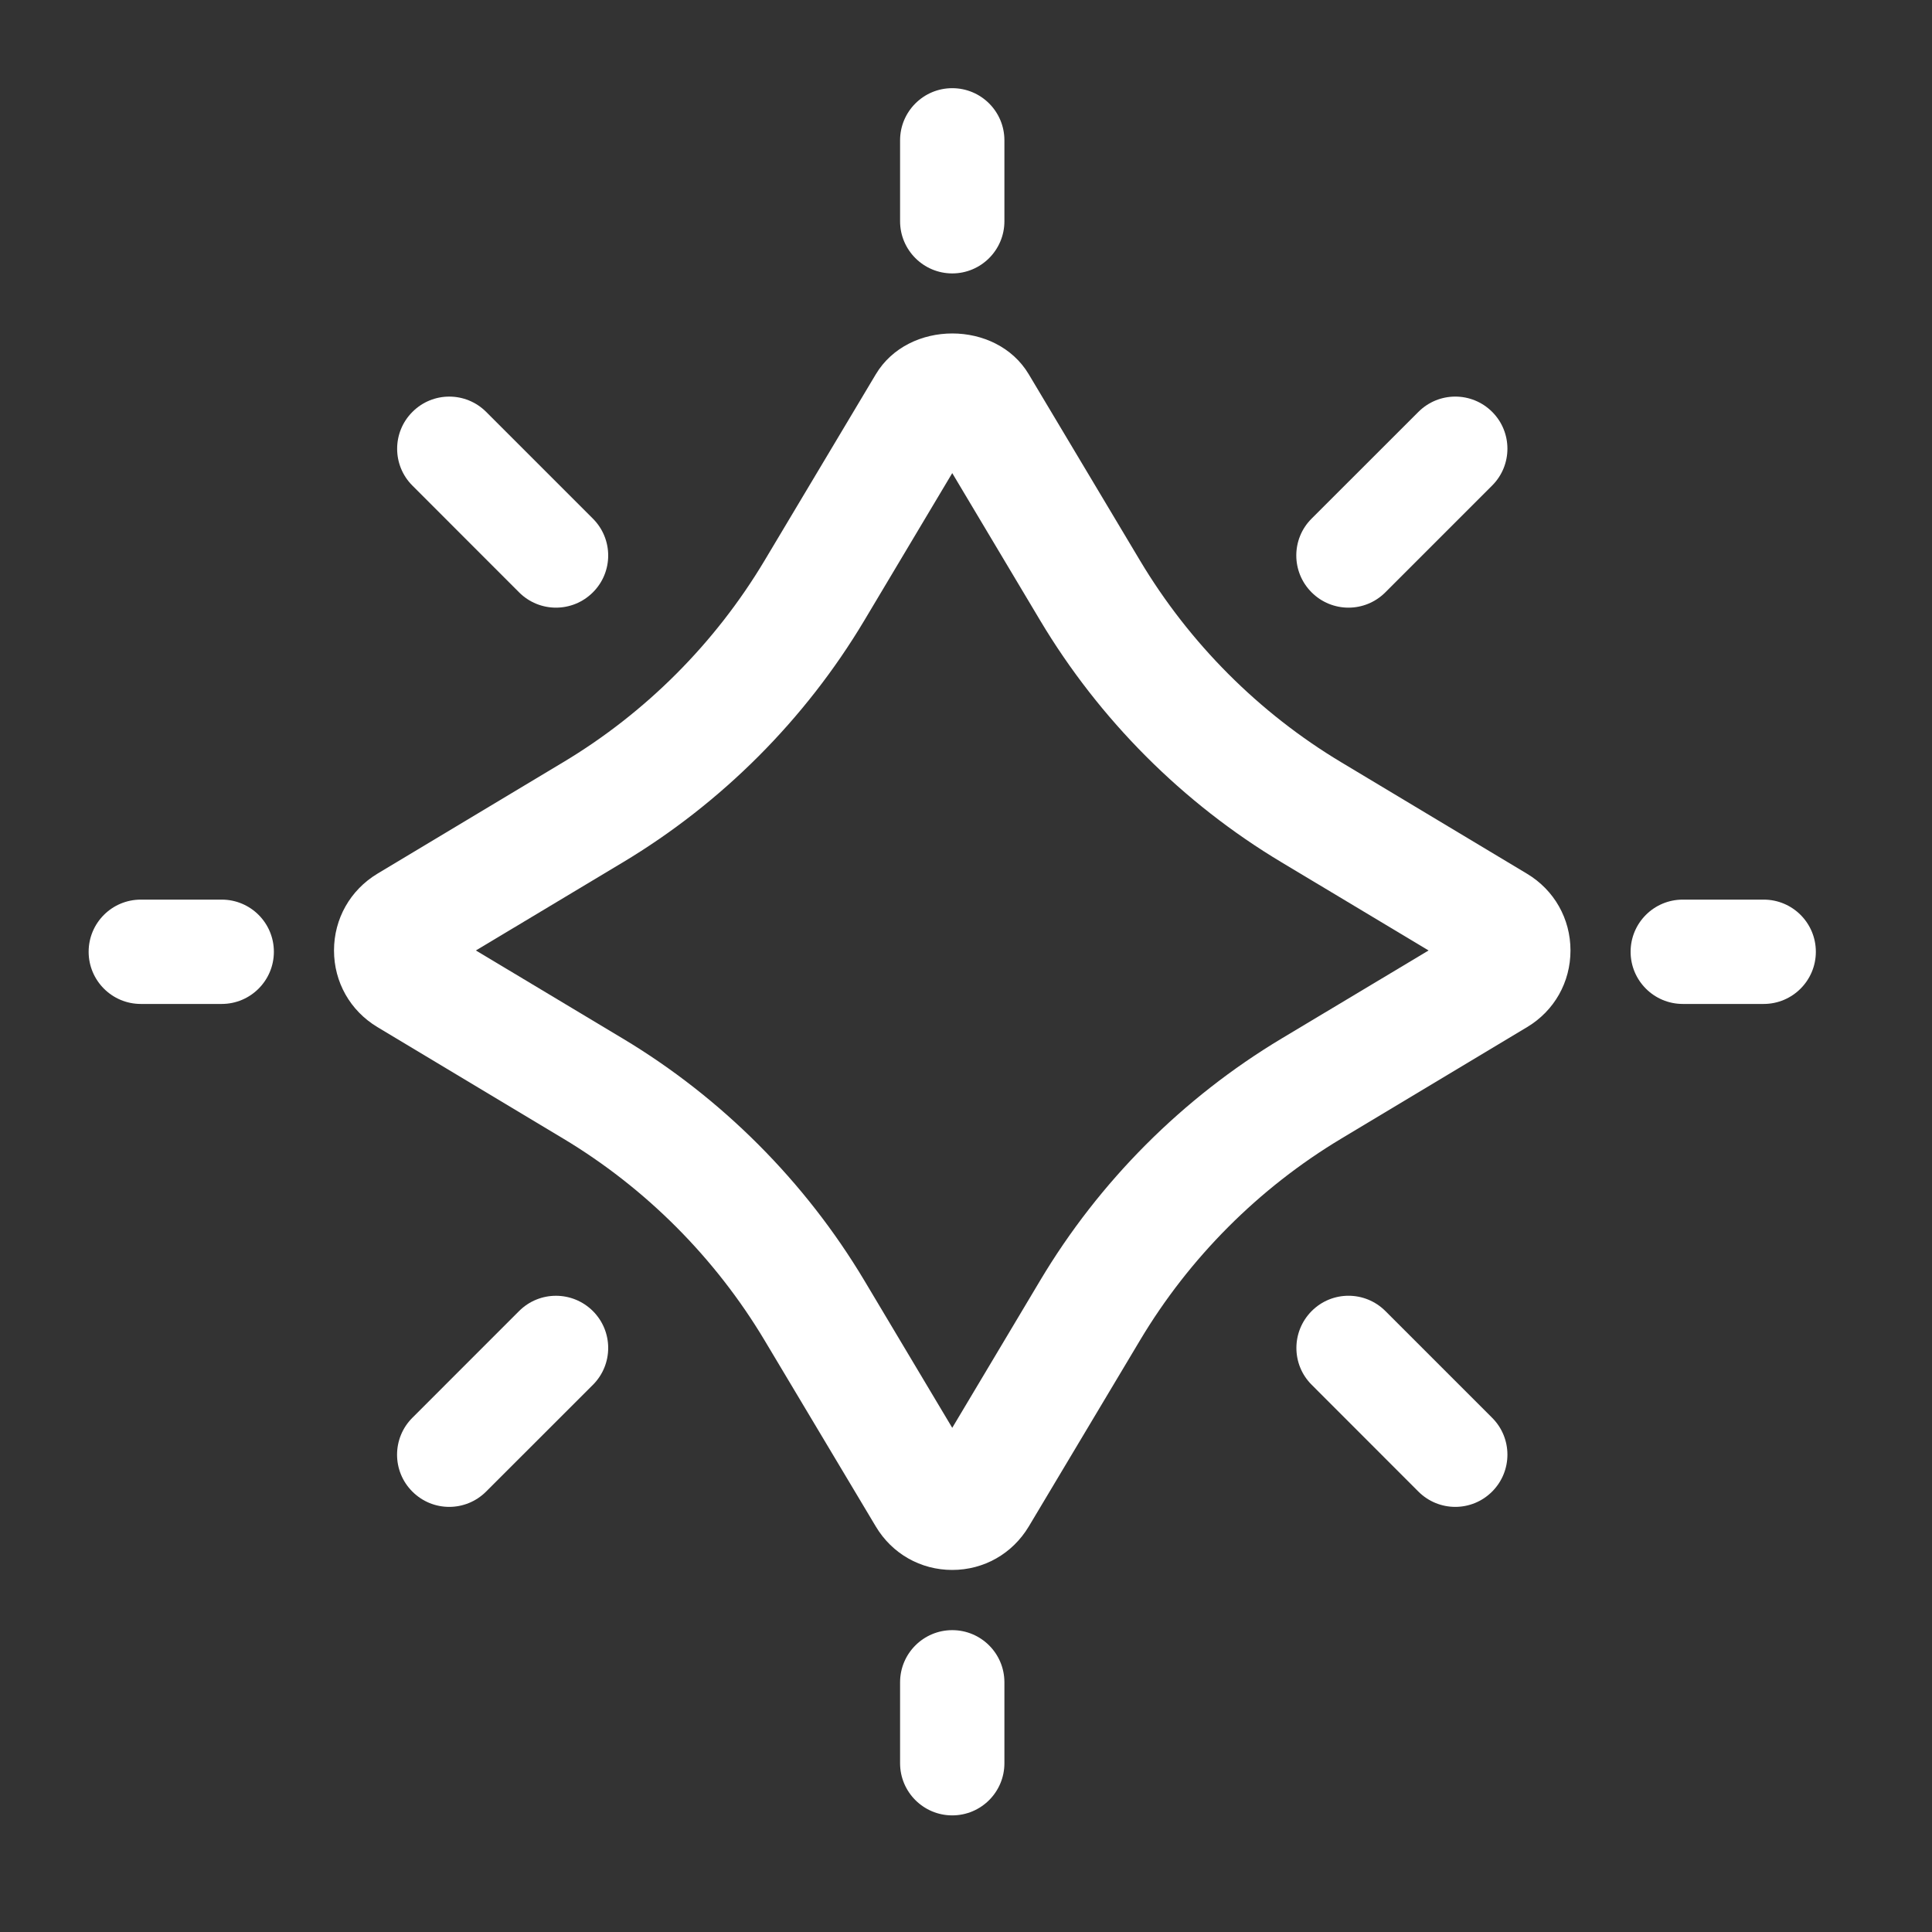 <svg width="25" height="25" viewBox="0 0 25 25" fill="none" xmlns="http://www.w3.org/2000/svg">
<rect x="0" y="0" width="25" height="25" fill="#333333" stroke="none"/>
<path d="M19.761 11.307L17.356 9.864C16.29 9.225 15.39 8.322 14.752 7.254L13.312 4.843C12.892 4.139 11.754 4.139 11.333 4.843L9.893 7.254C9.255 8.322 8.355 9.224 7.288 9.863L4.883 11.306C4.532 11.518 4.322 11.889 4.322 12.299C4.322 12.709 4.532 13.079 4.883 13.29L7.288 14.733C8.355 15.373 9.255 16.276 9.893 17.343L11.333 19.753C11.543 20.105 11.913 20.315 12.322 20.315C12.731 20.315 13.101 20.105 13.312 19.753L14.752 17.343C15.389 16.276 16.289 15.373 17.357 14.733L19.762 13.29C20.113 13.079 20.322 12.709 20.322 12.299C20.322 11.889 20.112 11.518 19.761 11.307ZM16.583 13.439C15.304 14.206 14.224 15.288 13.46 16.569L12.322 18.476L11.184 16.569C10.419 15.289 9.339 14.207 8.061 13.44L6.158 12.299L8.061 11.158C9.339 10.391 10.419 9.31 11.184 8.029L12.322 6.122L13.46 8.029C14.225 9.31 15.304 10.392 16.583 11.158L18.486 12.299L16.583 13.439Z" fill="white"/>
<path d="M12.322 3.538C12.695 3.538 12.997 3.235 12.997 2.863V1.816C12.997 1.443 12.695 1.141 12.322 1.141C11.95 1.141 11.647 1.443 11.647 1.816V2.863C11.647 3.235 11.95 3.538 12.322 3.538Z" fill="white"/>
<path d="M12.322 21.094C11.95 21.094 11.647 21.396 11.647 21.769V22.816C11.647 23.189 11.95 23.491 12.322 23.491C12.695 23.491 12.997 23.189 12.997 22.816V21.769C12.997 21.396 12.695 21.094 12.322 21.094Z" fill="white"/>
<path d="M22.822 11.641H21.775C21.402 11.641 21.1 11.943 21.1 12.316C21.1 12.688 21.402 12.991 21.775 12.991H22.822C23.195 12.991 23.497 12.688 23.497 12.316C23.497 11.943 23.195 11.641 22.822 11.641Z" fill="white"/>
<path d="M2.869 11.641H1.822C1.449 11.641 1.147 11.943 1.147 12.316C1.147 12.688 1.449 12.991 1.822 12.991H2.869C3.242 12.991 3.544 12.688 3.544 12.316C3.544 11.943 3.242 11.641 2.869 11.641Z" fill="white"/>
<path d="M6.717 7.665C6.849 7.797 7.022 7.863 7.194 7.863C7.367 7.863 7.54 7.797 7.672 7.665C7.936 7.402 7.936 6.975 7.672 6.711L6.291 5.33C6.027 5.066 5.6 5.066 5.337 5.33C5.073 5.593 5.073 6.021 5.337 6.284L6.717 7.665Z" fill="white"/>
<path d="M17.927 16.965C17.663 16.701 17.236 16.701 16.973 16.965C16.71 17.229 16.709 17.656 16.973 17.919L18.354 19.301C18.486 19.433 18.659 19.499 18.831 19.499C19.004 19.499 19.176 19.433 19.308 19.301C19.572 19.037 19.572 18.609 19.308 18.346L17.927 16.965Z" fill="white"/>
<path d="M18.354 5.33L16.972 6.711C16.708 6.974 16.708 7.401 16.972 7.665C17.104 7.797 17.277 7.863 17.449 7.863C17.622 7.863 17.794 7.797 17.926 7.665L19.308 6.283C19.572 6.02 19.572 5.592 19.308 5.329C19.044 5.066 18.618 5.066 18.354 5.33Z" fill="white"/>
<path d="M6.717 16.965L5.336 18.346C5.072 18.61 5.072 19.038 5.336 19.301C5.468 19.433 5.64 19.499 5.813 19.499C5.985 19.499 6.158 19.433 6.29 19.301L7.672 17.92C7.936 17.656 7.936 17.229 7.672 16.965C7.408 16.702 6.981 16.701 6.717 16.965Z" fill="white"/>
</svg>

